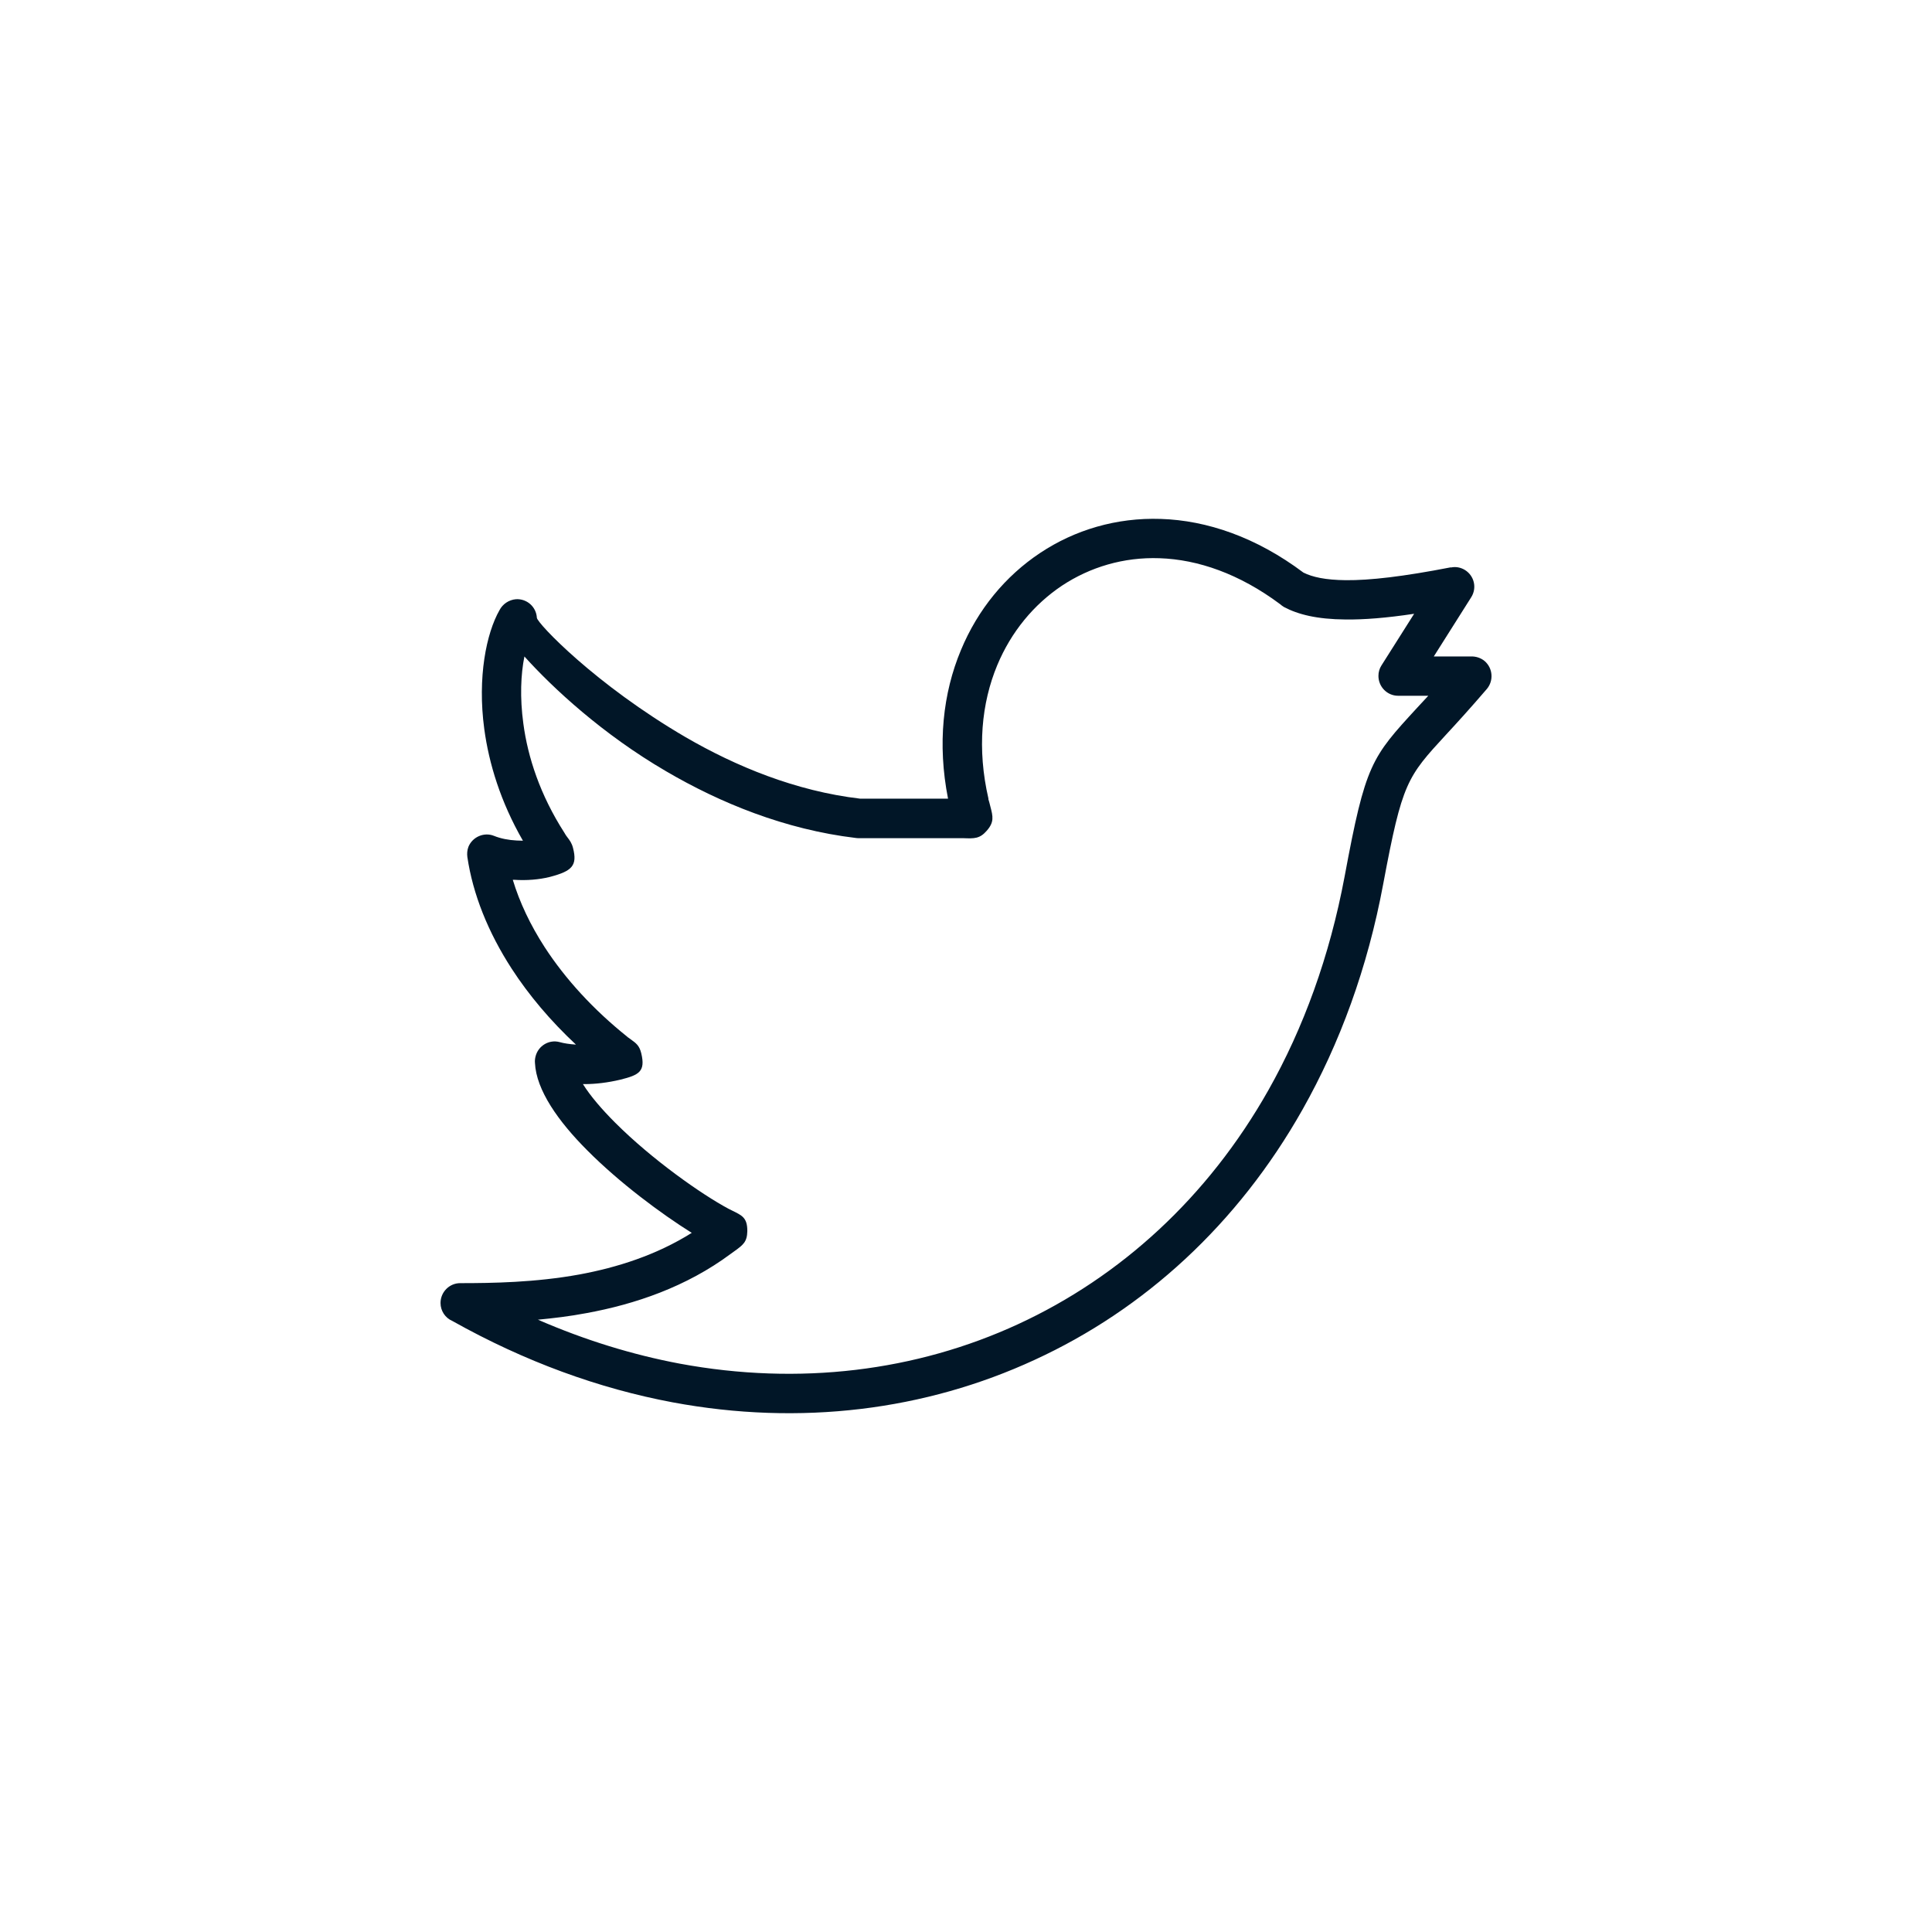 <?xml version='1.0' encoding='utf-8'?>
<svg xmlns="http://www.w3.org/2000/svg" width="91.44mm" height="91.44mm" version="1.1" style="shape-rendering:geometricPrecision; text-rendering:geometricPrecision; image-rendering:optimizeQuality; fill-rule:evenodd; clip-rule:evenodd" viewBox="0 0 9144 9144"> <defs> <style type="text/css">  .fil0 {fill:#FFFFFF} .fil1 {fill:#011627;fill-rule:nonzero}  </style> </defs> <g id="Layer_x0020_1">  <g id="_2744591229984"> <polygon class="fil0" points="0,0 9144,0 9144,9144 0,9144 "/> <path class="fil1" d="M4523 3967l-456 0c-6,0 -12,0 -17,-1 -335,-40 -642,-166 -898,-316 -300,-175 -535,-393 -670,-543 -17,84 -22,194 -5,318 21,158 79,337 194,516 5,9 9,15 13,20 13,17 22,29 28,52 22,85 -6,110 -108,137l-4 1c-49,12 -107,17 -166,13l-7 0c32,106 83,214 151,319 98,151 231,296 391,424l2 2c5,3 10,7 14,10 25,18 41,29 50,66 21,87 -11,103 -99,125 -59,14 -117,21 -170,21l-7 0c35,56 89,119 153,183 173,173 407,338 536,407l18 9c47,23 71,34 71,96l0 1c-1,51 -20,65 -60,94l-18 13c-211,157 -454,239 -684,281 -79,15 -156,24 -229,31 223,97 448,166 671,208 566,105 1119,36 1602,-187 483,-223 897,-599 1184,-1107 166,-294 290,-633 361,-1012 99,-533 126,-562 344,-799l52 -56 -143 0c-51,0 -93,-42 -93,-94 0,-18 5,-35 14,-49l155 -245c-133,20 -238,28 -324,27 -137,-1 -226,-24 -292,-59 -7,-4 -13,-9 -19,-14 -192,-143 -388,-211 -570,-217 -170,-6 -329,42 -462,130 -133,89 -240,218 -306,376 -75,180 -96,397 -42,631l0 4c2,7 6,19 8,29l1 4c13,49 19,75 -17,116 -33,38 -59,37 -111,35l-36 0zm-452 -187l416 0c-51,-259 -24,-500 61,-703 80,-193 211,-351 375,-460 164,-109 361,-168 571,-161 218,7 451,86 675,254 42,21 103,35 201,36 113,1 271,-17 497,-61l0 1c22,-5 46,-1 67,12 44,28 57,85 29,129l-177 280 175 0c23,-1 47,6 66,22 39,34 43,93 10,132 -79,92 -141,160 -192,215 -186,202 -208,226 -298,706 -74,399 -206,757 -382,1069 -307,544 -750,947 -1268,1185 -517,239 -1109,314 -1714,201 -347,-65 -698,-192 -1042,-385 -33,-14 -56,-47 -56,-85 0,-52 42,-94 93,-94 152,0 355,-3 564,-41 179,-33 365,-92 532,-197 -144,-90 -342,-237 -494,-390 -138,-138 -242,-286 -248,-414 -1,-10 0,-21 3,-32 13,-50 64,-80 113,-67 21,6 48,10 78,12 -120,-112 -223,-234 -304,-359 -112,-173 -184,-353 -210,-529 -2,-15 -1,-32 5,-48 19,-47 74,-71 121,-52 32,13 69,20 107,22 10,0 20,1 30,1 -106,-184 -161,-366 -183,-529 -33,-245 10,-453 72,-562 15,-29 44,-49 78,-52 52,-3 96,36 99,88 2,26 277,316 704,565 238,138 520,255 826,291z"/> </g> </g> </svg>